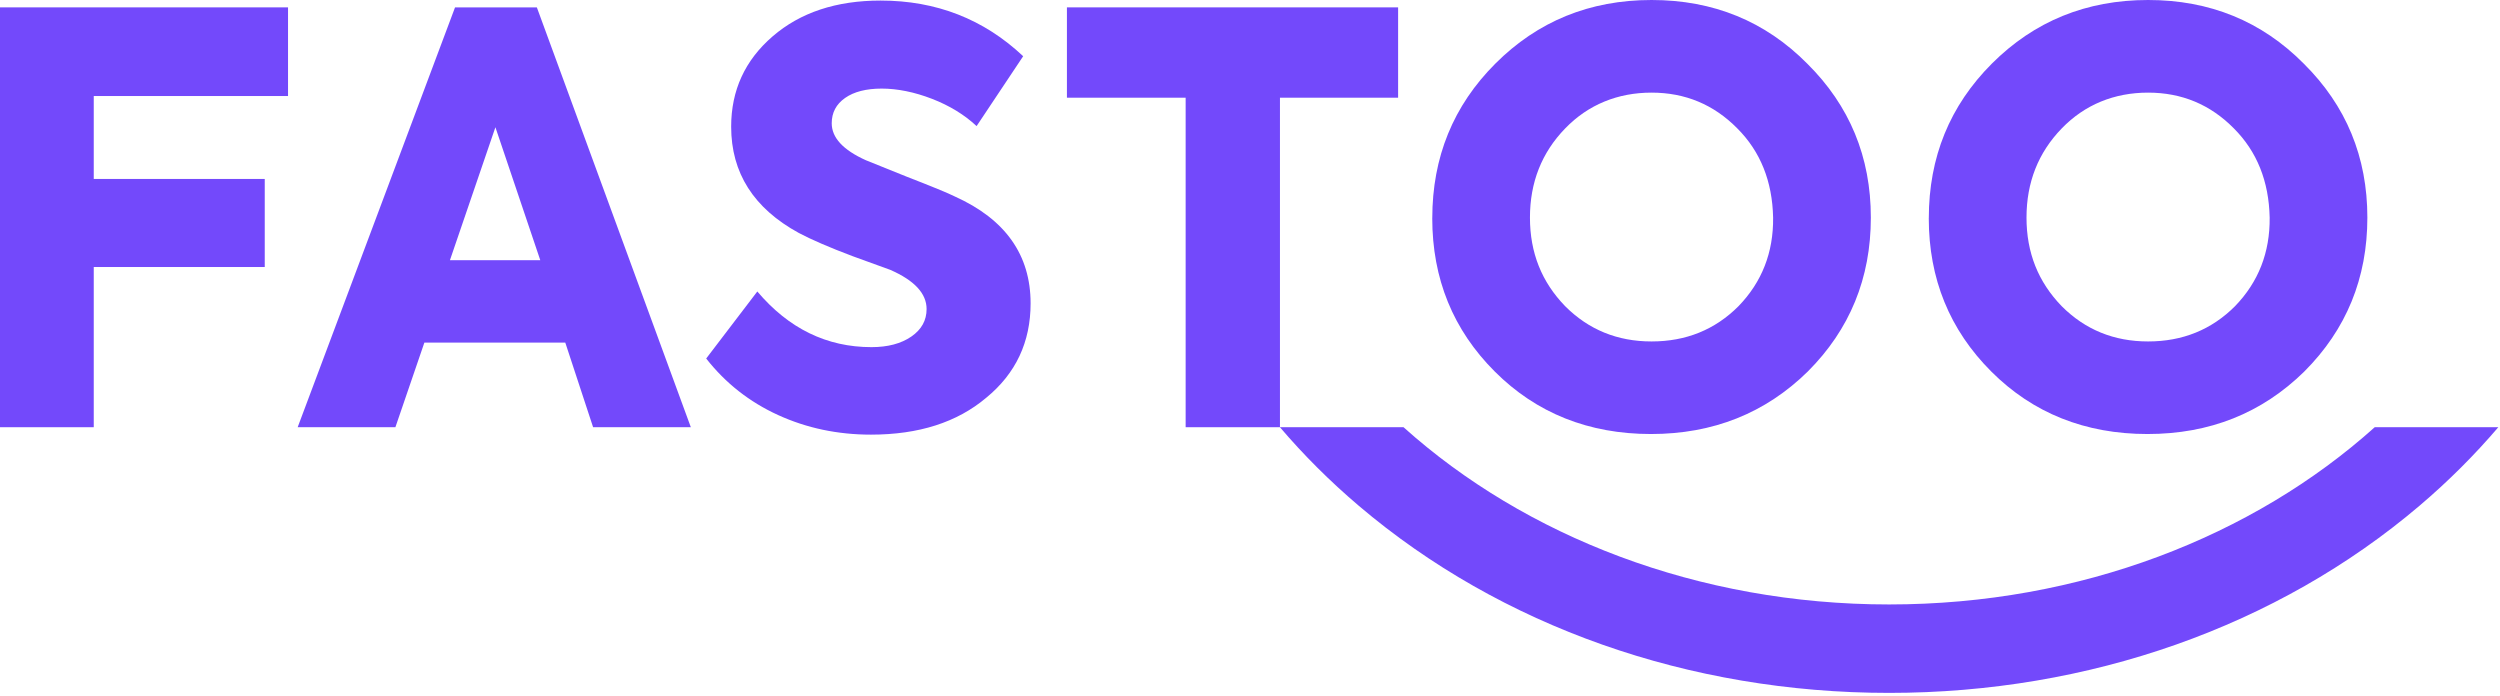 <svg width="848" height="236" viewBox="0 0 848 236" fill="none" xmlns="http://www.w3.org/2000/svg">
<path d="M0 144.91H31.8V90.57H89.8V60.7H31.8V32.57H97.7V2.5H0V144.91Z" fill="#7349FB"/>
<path d="M154.35 2.5L100.97 144.91H134.12L143.95 116.2H191.74L201.18 144.91H234.33L182.1 2.5H154.35ZM152.62 88.25L168.04 43.16L183.26 88.25H152.62Z" fill="#7349FB"/>
<path d="M323.93 66.67C321.62 65.51 316.16 63.27 307.55 59.93L293.68 54.34C285.97 50.87 282.12 46.7 282.12 41.81C282.12 38.21 283.63 35.35 286.65 33.23C289.67 31.11 293.81 30.05 299.08 30.05C304.35 30.05 310.16 31.21 316.13 33.52C322.1 35.83 327.14 38.92 331.26 42.77L347.06 19.07C333.7 6.49 317.58 0.19 298.69 0.19C283.66 0.19 271.45 4.24 262.08 12.33C252.7 20.42 248.01 30.64 248.01 42.97C248.01 58.64 255.65 70.66 270.94 79.01C275.31 81.32 281.41 83.96 289.25 86.91L301.97 91.53C310.19 95.13 314.3 99.56 314.3 104.83C314.3 108.68 312.57 111.8 309.1 114.18C305.63 116.56 301.13 117.75 295.61 117.75C280.45 117.75 267.54 111.46 256.88 98.87L239.54 121.61C246.09 129.96 254.22 136.35 263.92 140.78C273.62 145.21 284.12 147.43 295.43 147.43C311.62 147.43 324.65 143.26 334.55 134.9C344.57 126.68 349.58 116.02 349.58 102.91C349.58 86.47 341.03 74.39 323.95 66.68L323.93 66.67Z" fill="#7349FB"/>
<path d="M361.9 2.5V33.14H402.17V144.91H434.16V33.14H474.24V2.5H361.9Z" fill="#7349FB"/>
<path d="M485.83 74C485.83 53.32 492.96 35.85 507.22 21.58C521.61 7.19 539.27 0 560.21 0C581.15 0 598.75 7.2 613.01 21.58C627.4 35.84 634.59 53.25 634.59 73.8C634.59 94.35 627.46 111.76 613.2 126.02C598.81 140.15 581.08 147.22 560.01 147.22C538.94 147.22 521.15 140.16 507.02 126.02C492.89 111.89 485.82 94.55 485.82 73.99L485.83 74ZM560.21 115.82C571.9 115.82 581.73 111.84 589.69 103.87C597.65 95.65 601.57 85.63 601.44 73.81C601.18 61.48 597.13 51.39 589.3 43.56C581.33 35.47 571.63 31.42 560.2 31.42C548.77 31.42 538.74 35.47 530.91 43.56C522.94 51.78 518.96 61.87 518.96 73.81C518.96 85.75 522.94 95.65 530.91 103.87C538.87 111.84 548.64 115.82 560.2 115.82H560.21Z" fill="#7349FB"/>
<path d="M654.25 74C654.25 53.32 661.38 35.85 675.64 21.58C690.03 7.19 707.69 0 728.63 0C749.57 0 767.17 7.2 781.43 21.58C795.82 35.84 803.01 53.25 803.01 73.8C803.01 94.35 795.88 111.76 781.62 126.02C767.23 140.15 749.5 147.22 728.43 147.22C707.36 147.22 689.57 140.16 675.44 126.02C661.31 111.89 654.24 94.55 654.24 73.99L654.25 74ZM728.63 115.82C740.32 115.82 750.15 111.84 758.11 103.87C766.07 95.65 769.99 85.63 769.87 73.81C769.61 61.48 765.56 51.39 757.73 43.56C749.76 35.47 740.06 31.42 728.63 31.42C717.2 31.42 707.17 35.47 699.34 43.56C691.37 51.78 687.39 61.87 687.39 73.81C687.39 85.75 691.37 95.65 699.34 103.87C707.3 111.84 717.07 115.82 728.63 115.82Z" fill="#7349FB"/>
<path d="M640.79 205.03C575.87 205.03 517.28 181.88 476.07 144.91H434.15C442.16 154.3 451.08 163.22 460.91 171.57C509.07 212.49 572.95 235.03 640.79 235.03C708.63 235.03 772.51 212.49 820.67 171.57C830.5 163.22 839.42 154.3 847.43 144.91H805.51C764.3 181.88 705.71 205.03 640.79 205.03Z" fill="#7349FB"/>
</svg>
